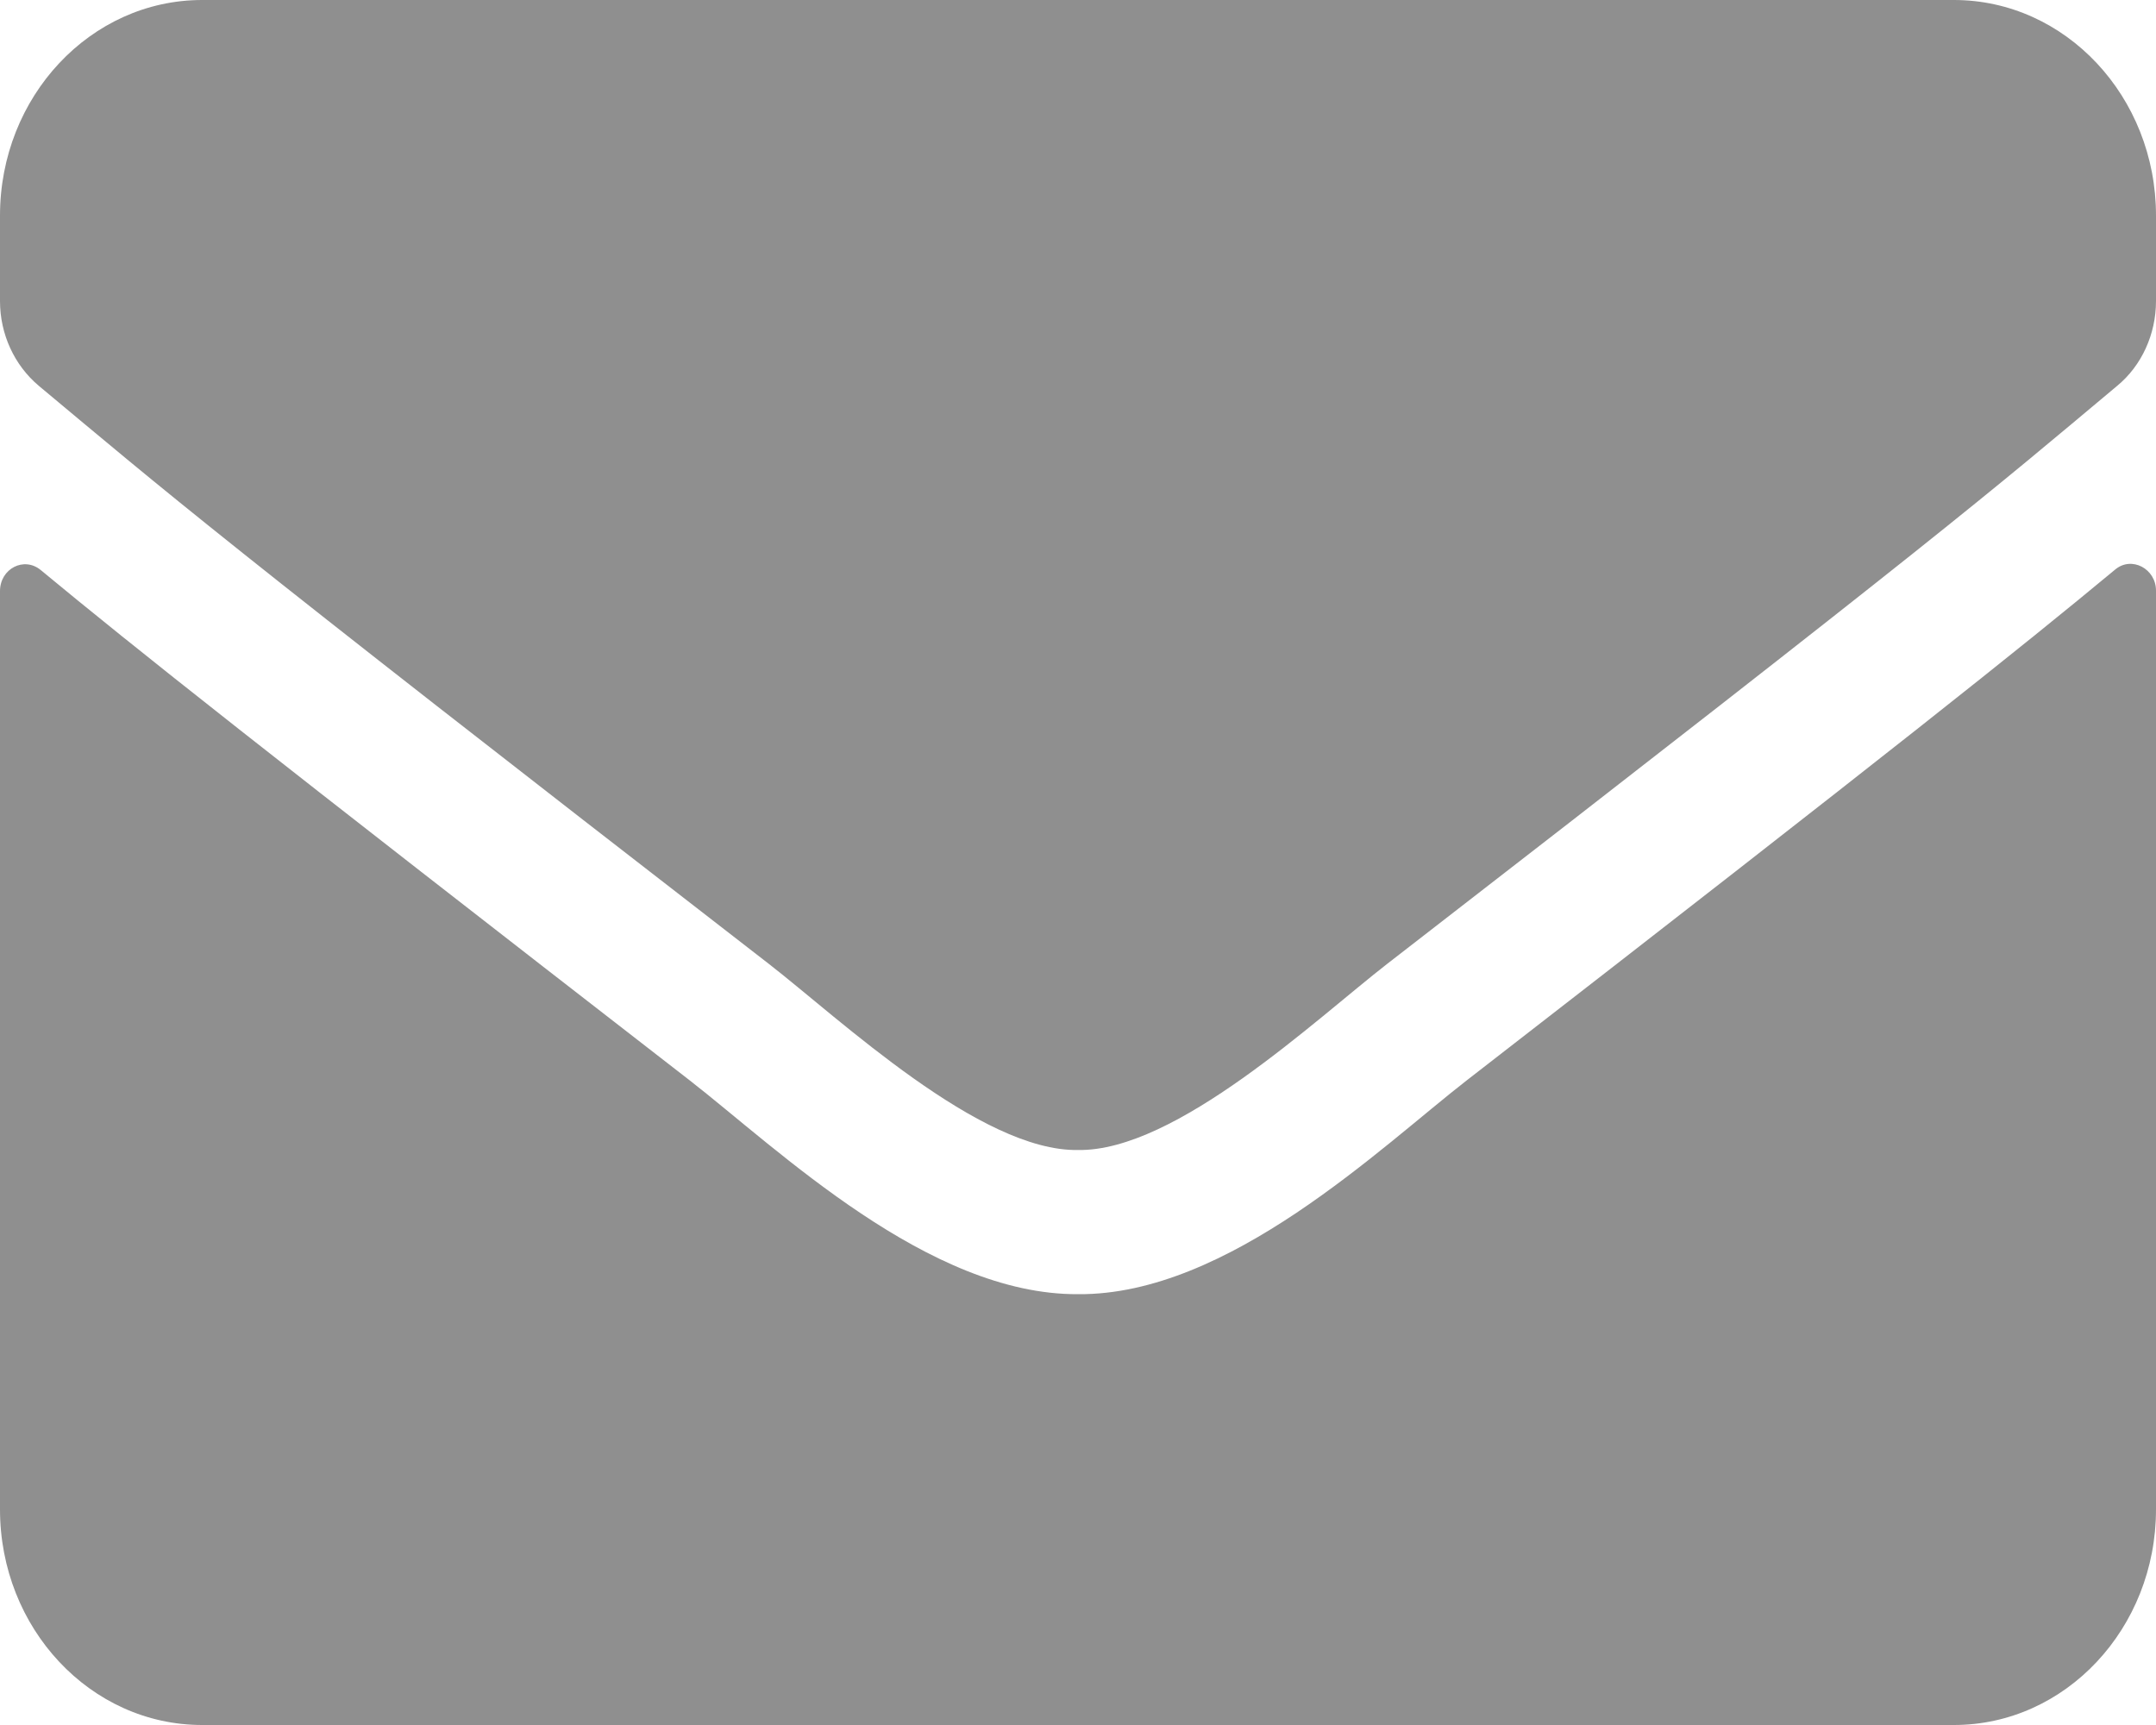 <svg width="15" height="12" viewBox="0 0 15 12" fill="none" xmlns="http://www.w3.org/2000/svg">
<path d="M14.716 3.962C14.83 3.866 15 3.956 15 4.109V10.5C15 11.328 14.37 12 13.594 12H1.406C0.63 12 0 11.328 0 10.5V4.112C0 3.956 0.167 3.869 0.284 3.966C0.94 4.509 1.811 5.2 4.799 7.516C5.417 7.997 6.46 9.009 7.5 9.003C8.546 9.012 9.609 7.978 10.204 7.516C13.192 5.2 14.06 4.506 14.716 3.962ZM7.5 8C8.18 8.012 9.158 7.088 9.65 6.706C13.538 3.697 13.834 3.434 14.73 2.684C14.9 2.544 15 2.325 15 2.094V1.5C15 0.672 14.37 0 13.594 0H1.406C0.63 0 0 0.672 0 1.5V2.094C0 2.325 0.1 2.541 0.27 2.684C1.166 3.431 1.462 3.697 5.35 6.706C5.842 7.088 6.82 8.012 7.5 8Z" fill="#8F8F8F"/>
</svg>

